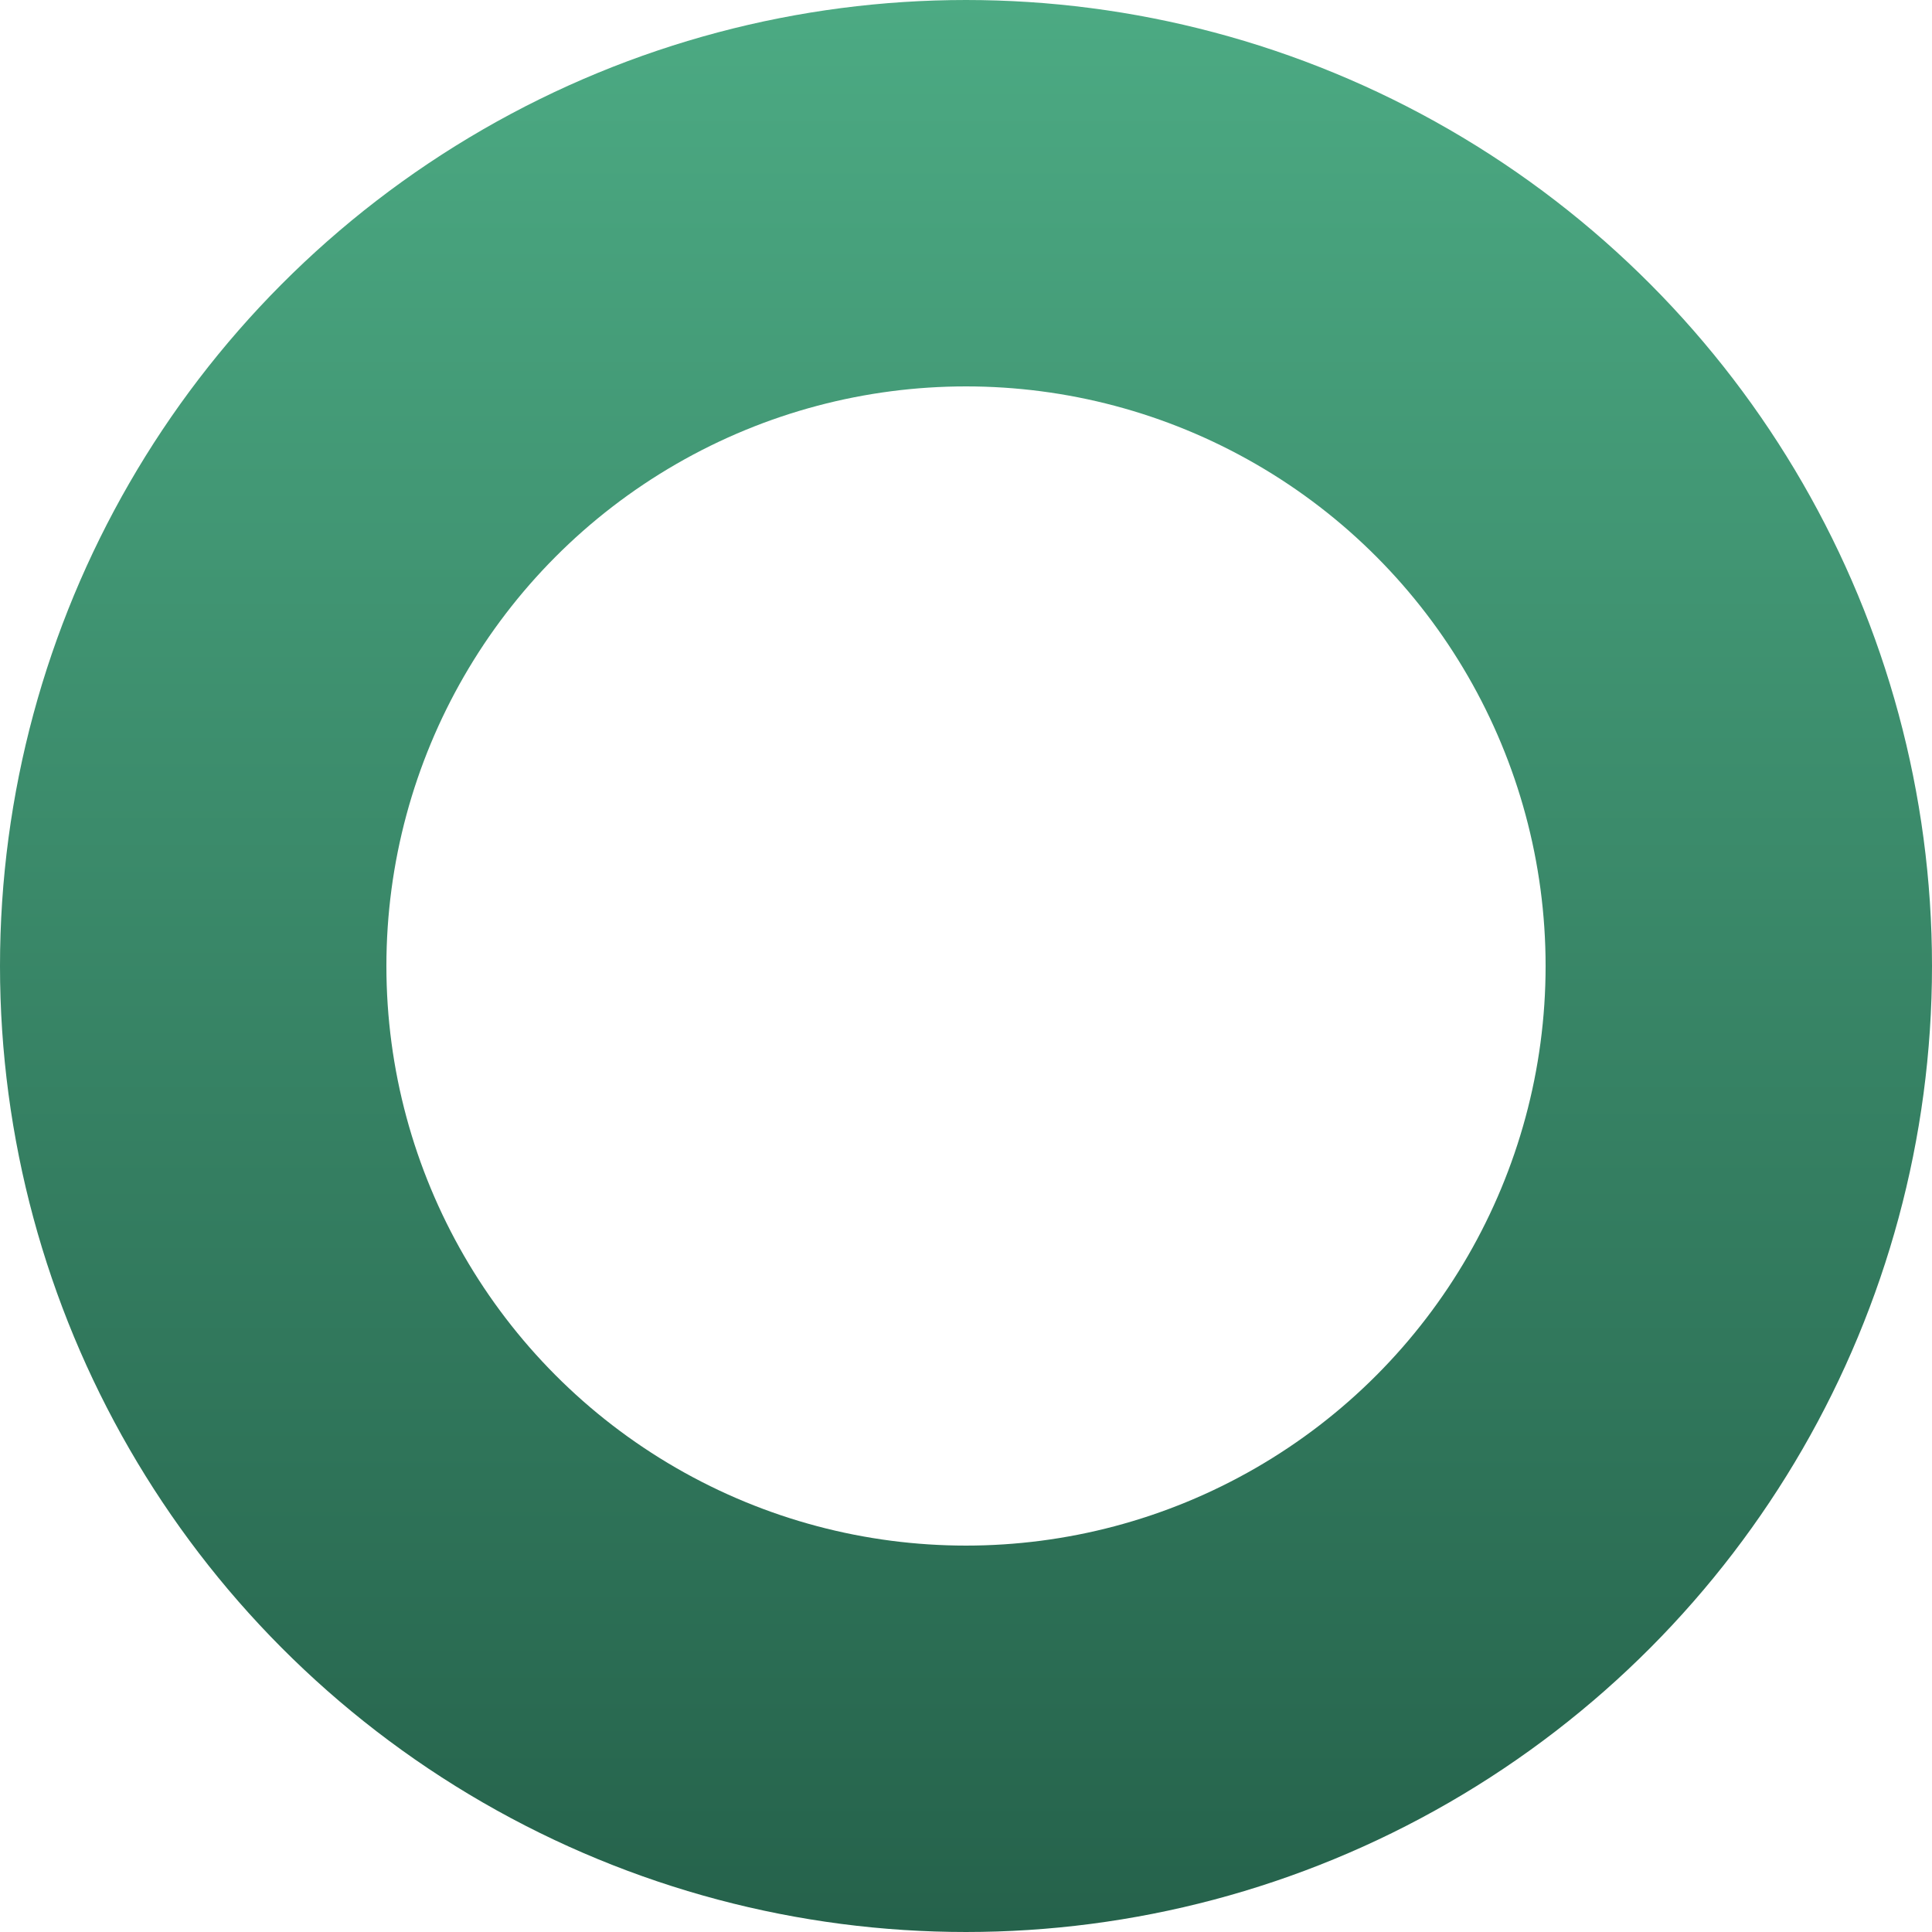 <?xml version="1.0" encoding="UTF-8"?> <svg xmlns="http://www.w3.org/2000/svg" width="10" height="10" viewBox="0 0 10 10" fill="none"> <circle cx="5" cy="5" r="4" stroke="url(#paint0_linear_1_267)" stroke-width="2"></circle> <defs> <linearGradient id="paint0_linear_1_267" x1="5" y1="0" x2="5" y2="10" gradientUnits="userSpaceOnUse"> <stop stop-color="#4CAA83"></stop> <stop offset="1" stop-color="#25624B"></stop> </linearGradient> </defs> </svg> 